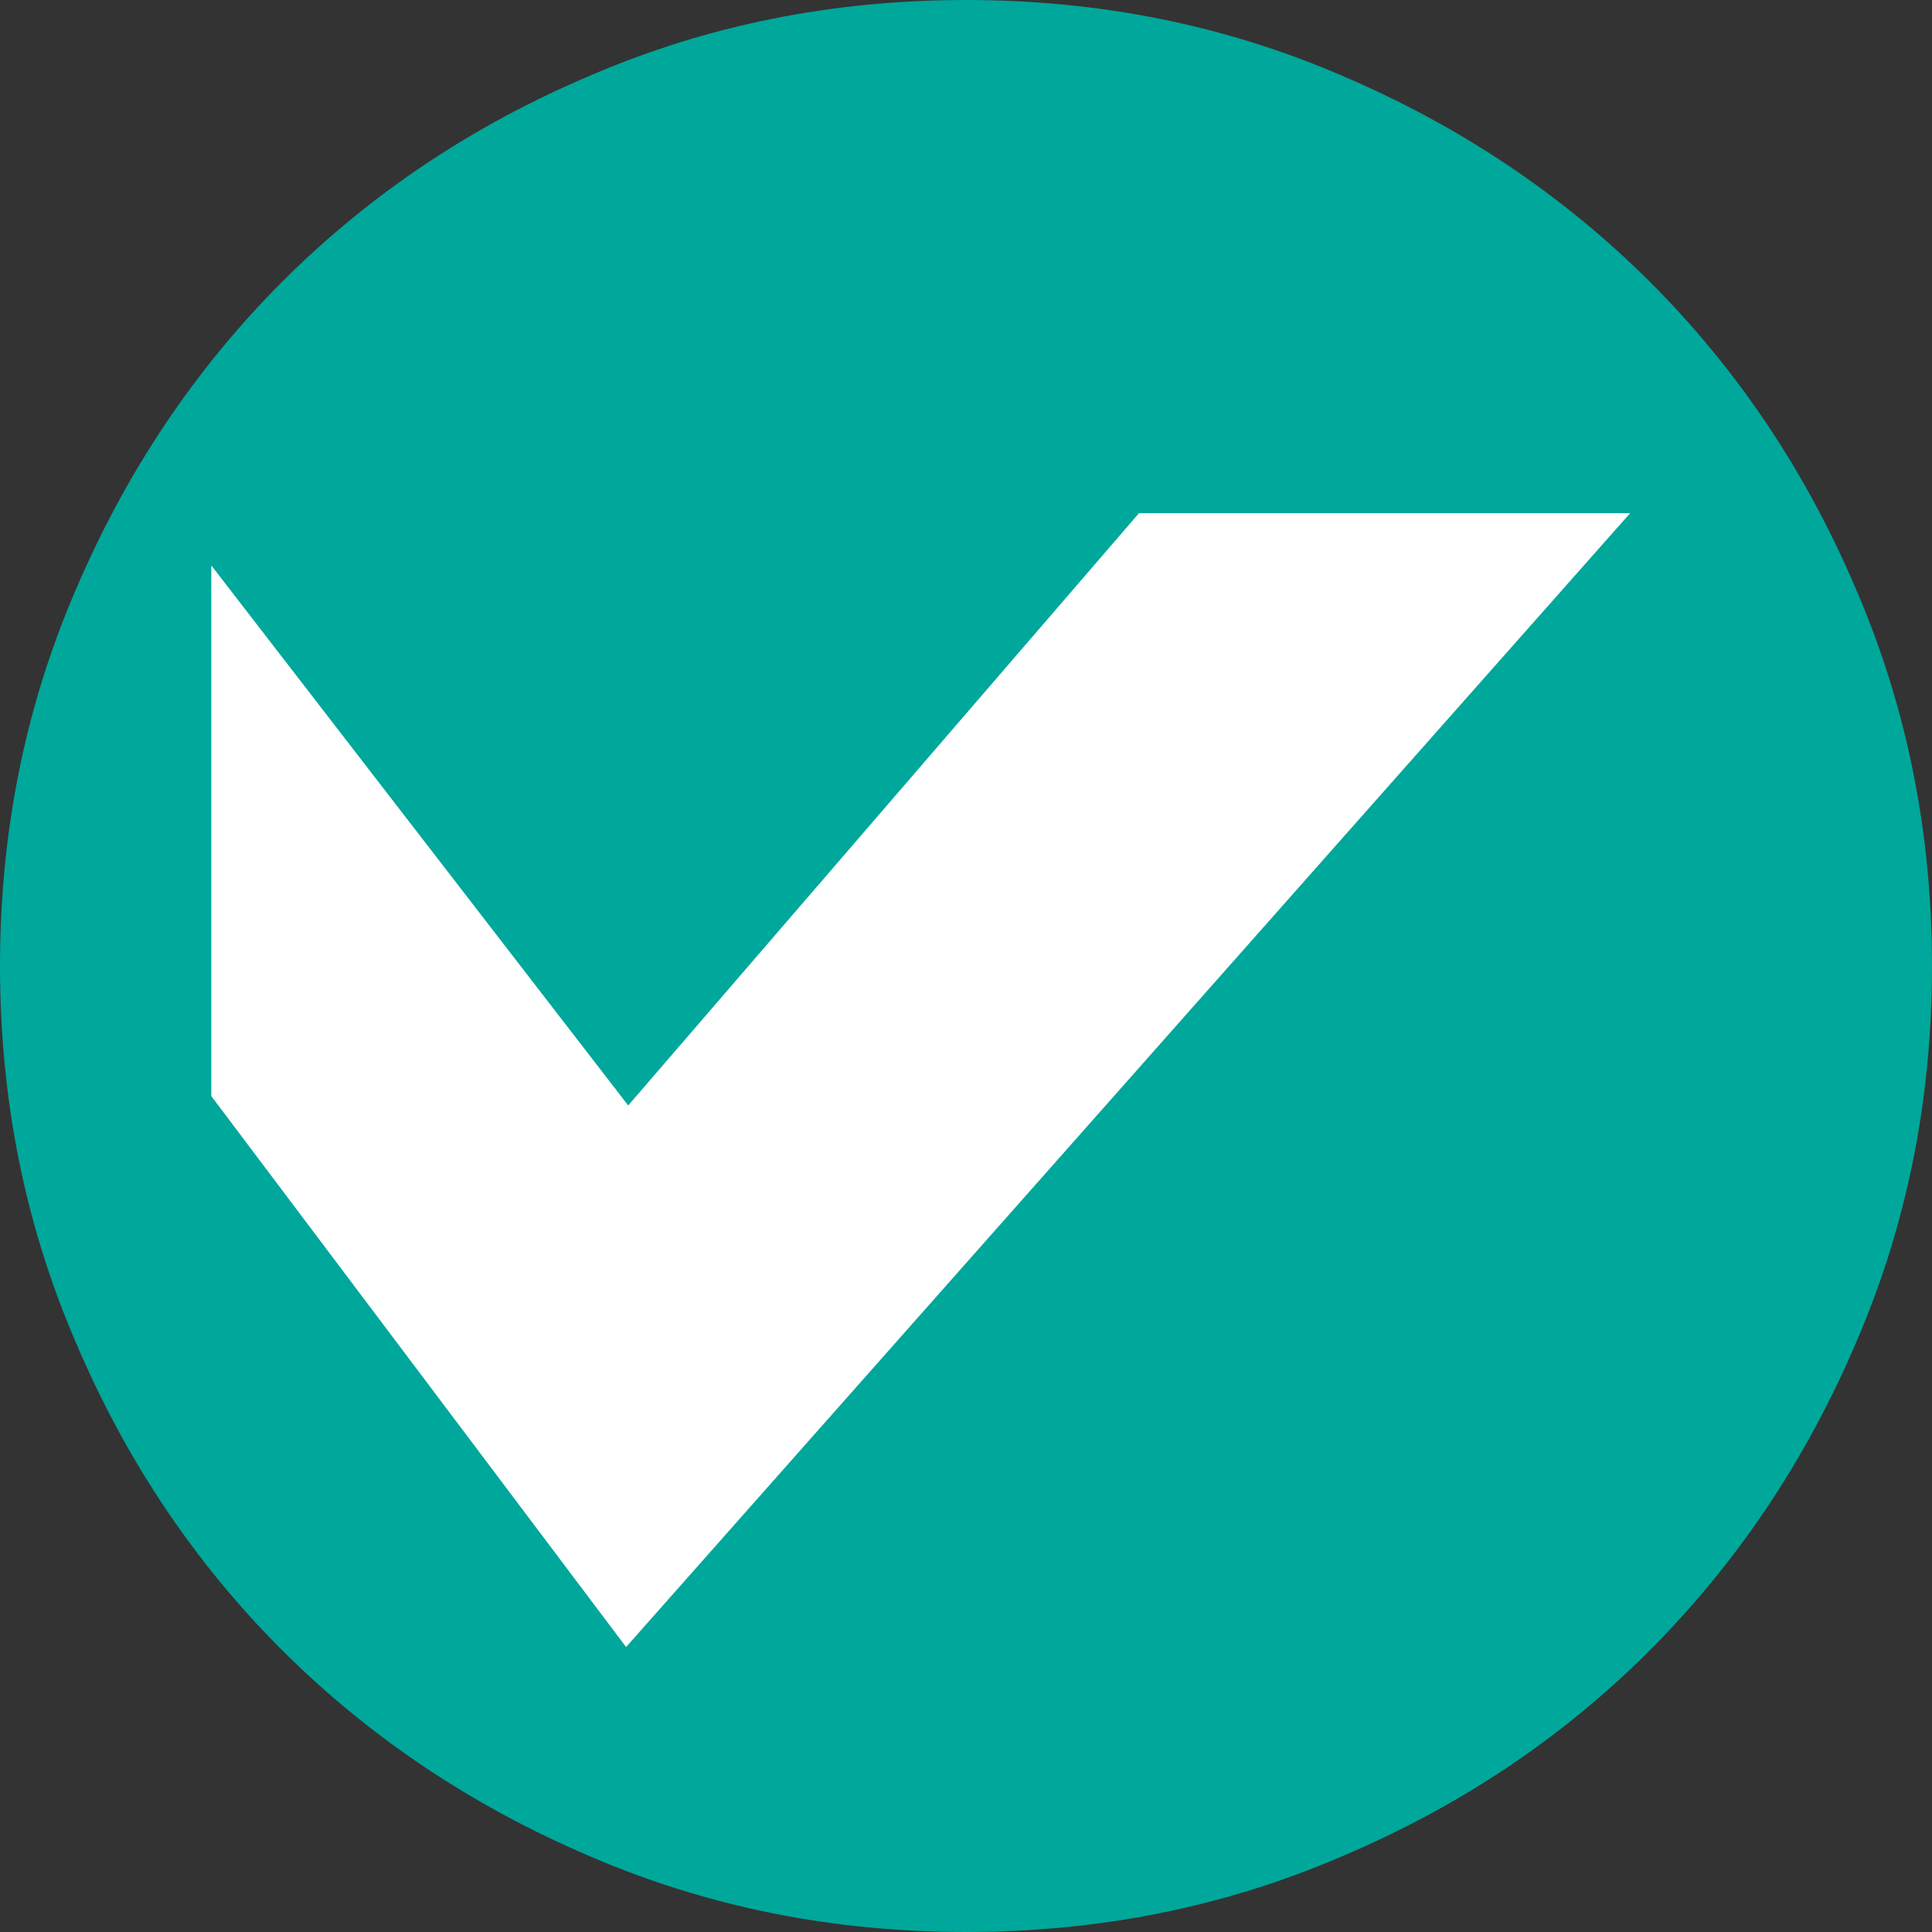 <?xml version="1.0" encoding="UTF-8"?><svg id="Calque_1" xmlns="http://www.w3.org/2000/svg" viewBox="0 0 64 64"><rect x="0" y="0" width="64" height="64" fill="#333333" stroke="none"/><defs><style>.cls-1{fill:#fff;}.cls-2{fill:#00a79b;fill-rule:evenodd;}</style></defs><g id="_:-Atomes-_--Logos-_-Espace-Formation-_-Court-_-Dark"><path id="Path" class="cls-2" d="M32,0c4.42,0,8.56,.83,12.44,2.5,3.92,1.67,7.32,3.95,10.22,6.84,2.9,2.9,5.18,6.3,6.84,10.22,1.67,3.88,2.5,8.02,2.5,12.44s-.83,8.56-2.5,12.44c-1.67,3.92-3.95,7.32-6.84,10.22s-6.3,5.18-10.22,6.84c-3.88,1.67-8.02,2.5-12.44,2.5s-8.56-.83-12.44-2.5c-3.92-1.67-7.32-3.95-10.22-6.84-2.9-2.9-5.18-6.3-6.84-10.22-1.67-3.88-2.5-8.02-2.5-12.44s.83-8.56,2.5-12.44c1.67-3.92,3.95-7.32,6.84-10.22,2.9-2.9,6.3-5.18,10.22-6.84,3.88-1.67,8.02-2.5,12.44-2.5Z"/><polygon id="Path-2" class="cls-1" points="20.81 36.62 7 18.73 7 36.31 20.74 54.56 54 17 37.73 17 20.81 36.62"/></g></svg>